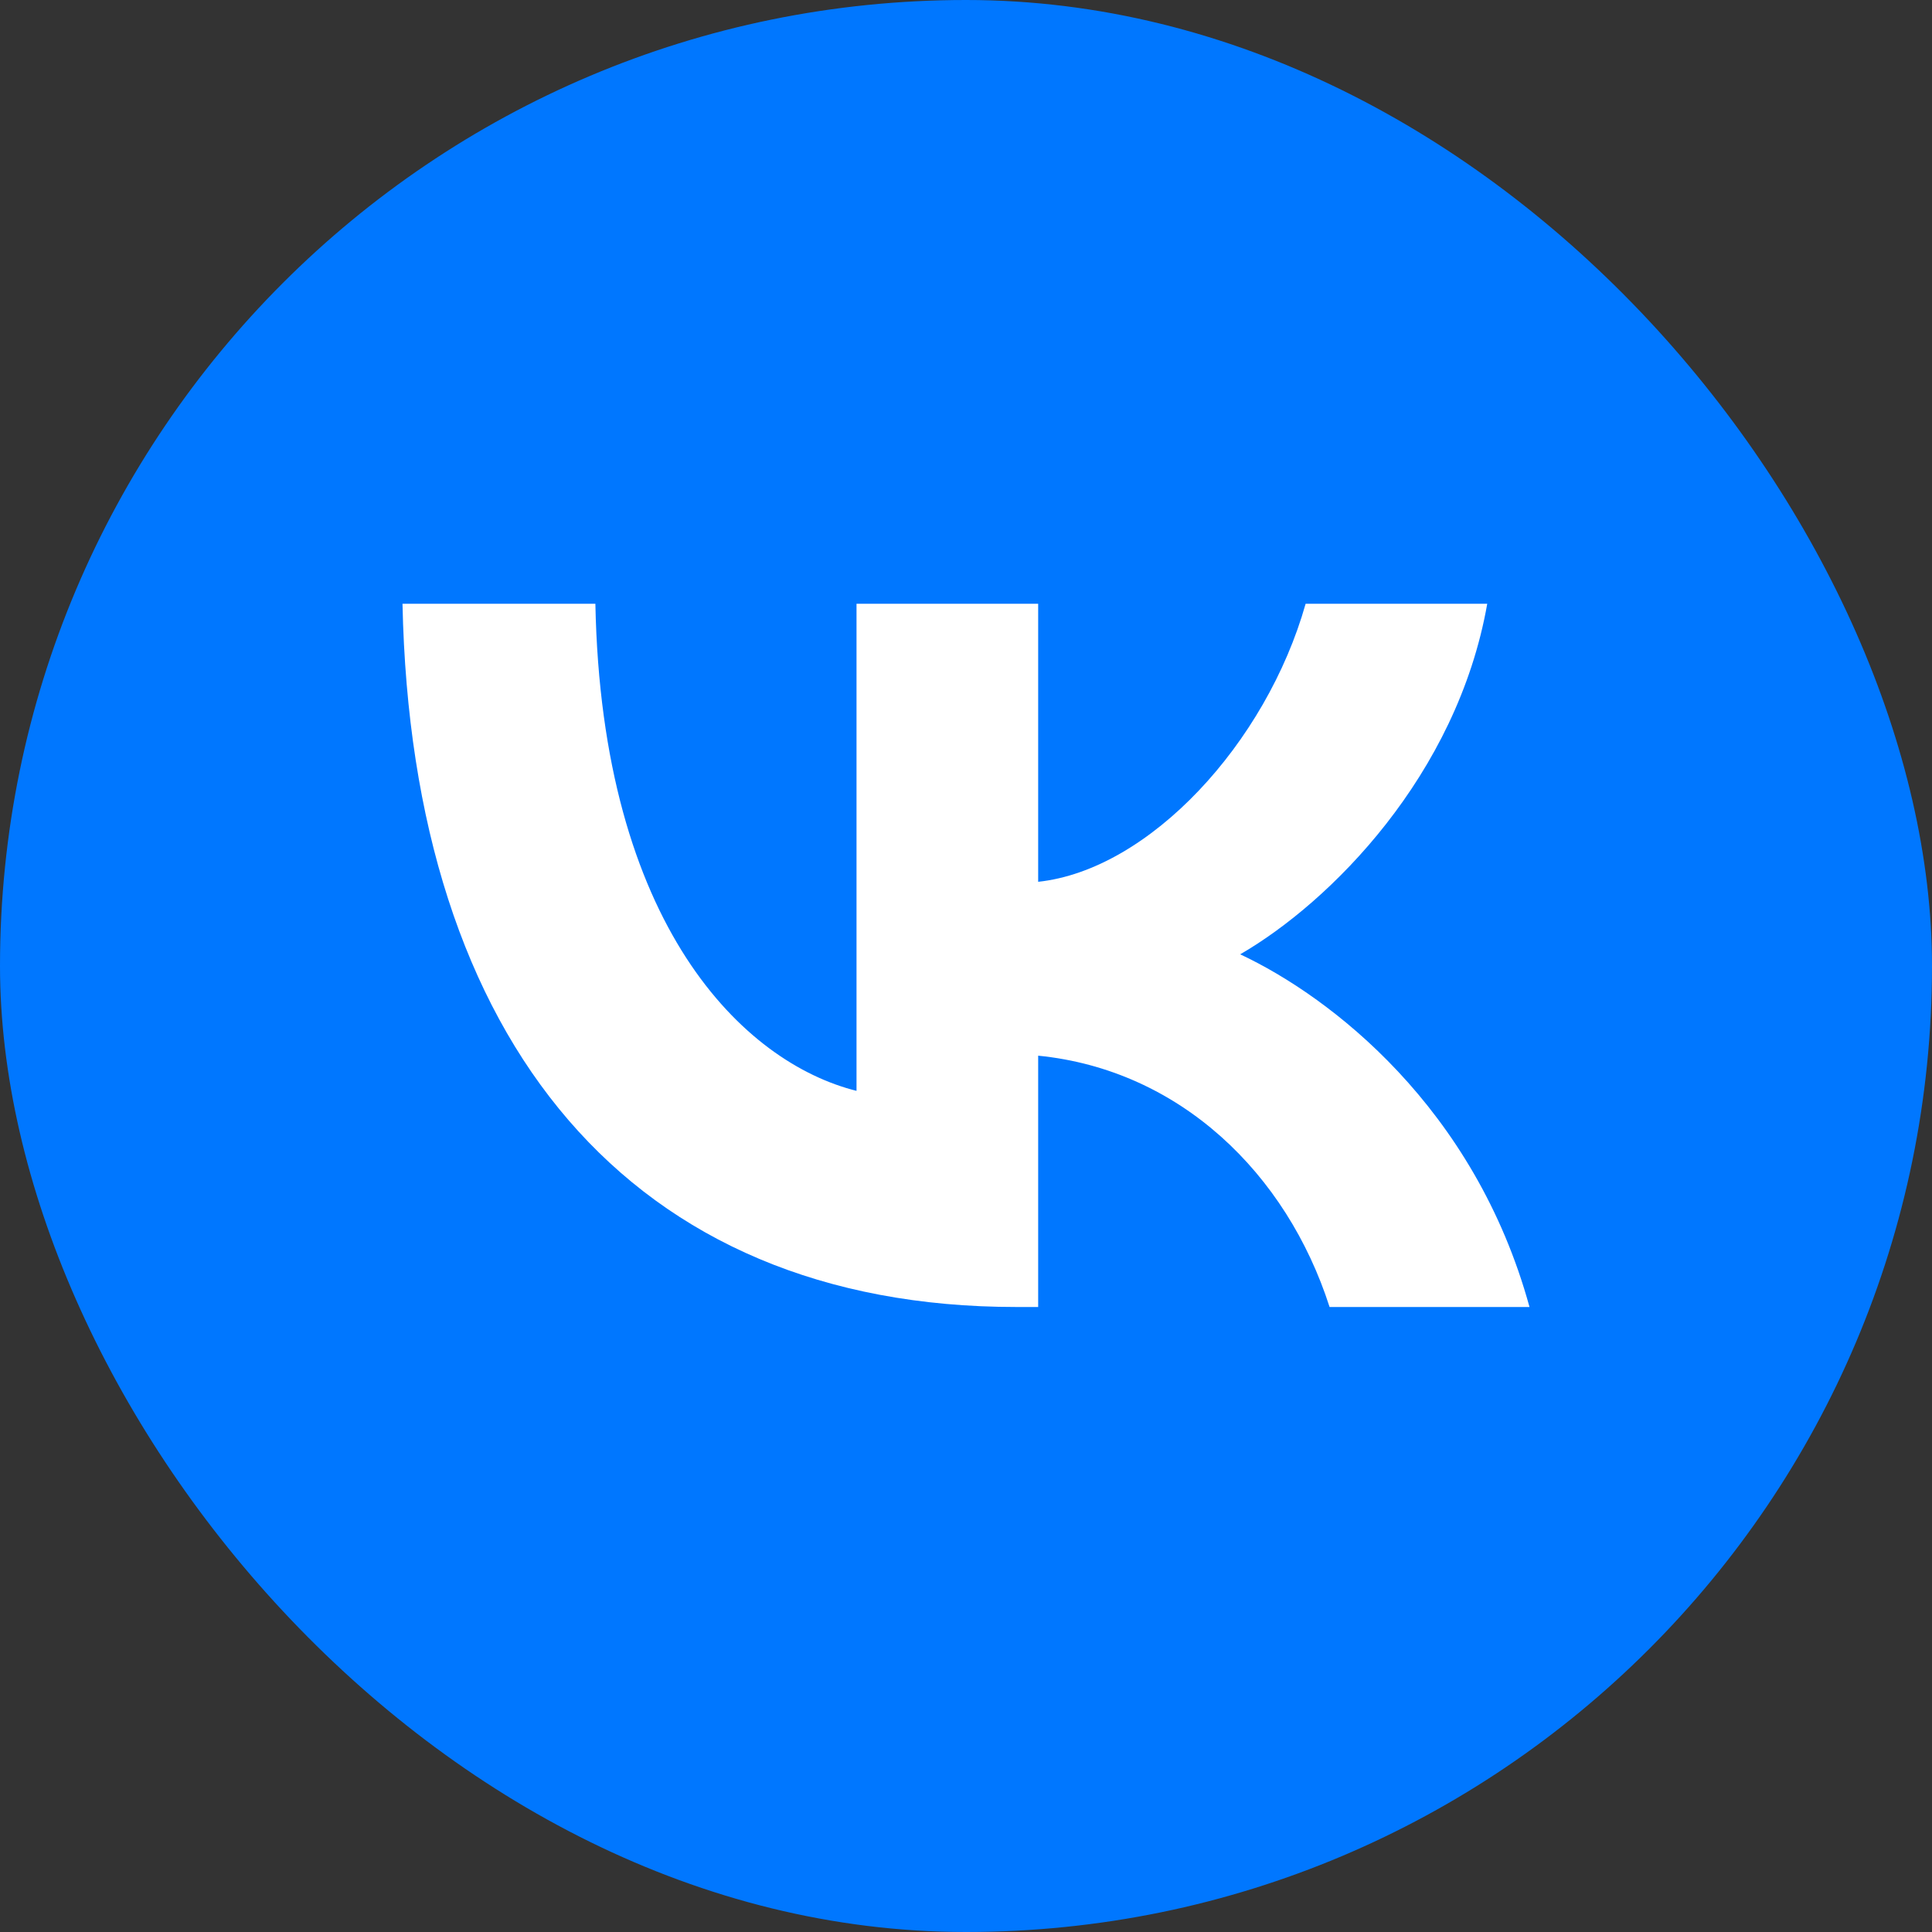 <?xml version="1.0" encoding="UTF-8"?> <svg xmlns="http://www.w3.org/2000/svg" width="48" height="48" viewBox="0 0 48 48" fill="none"><rect x="0" y="0" width="48" height="48" fill="#333333" stroke="none"/> <g clip-path="url(#clip0_3400_274)"> <path d="M0 23.04C0 12.179 0 6.748 3.374 3.374C6.748 0 12.179 0 23.04 0H24.96C35.821 0 41.252 0 44.626 3.374C48 6.748 48 12.179 48 23.04V24.96C48 35.821 48 41.252 44.626 44.626C41.252 48 35.821 48 24.96 48H23.04C12.179 48 6.748 48 3.374 44.626C0 41.252 0 35.821 0 24.96V23.04Z" fill="#0077FF"></path> <path d="M25.25 32.472C15.684 32.472 10.227 25.913 10 15H14.792C14.949 23.01 18.482 26.403 21.28 27.102V15H25.793V21.908C28.556 21.611 31.459 18.463 32.438 15H36.95C36.199 19.267 33.05 22.415 30.812 23.71C33.05 24.759 36.636 27.505 38 32.472H33.033C31.966 29.149 29.308 26.578 25.793 26.228V32.472H25.25Z" fill="white"></path> </g> <defs> <clipPath id="clip0_3400_274"> <rect width="48" height="48" rx="24" fill="white"></rect> </clipPath> </defs> </svg> 